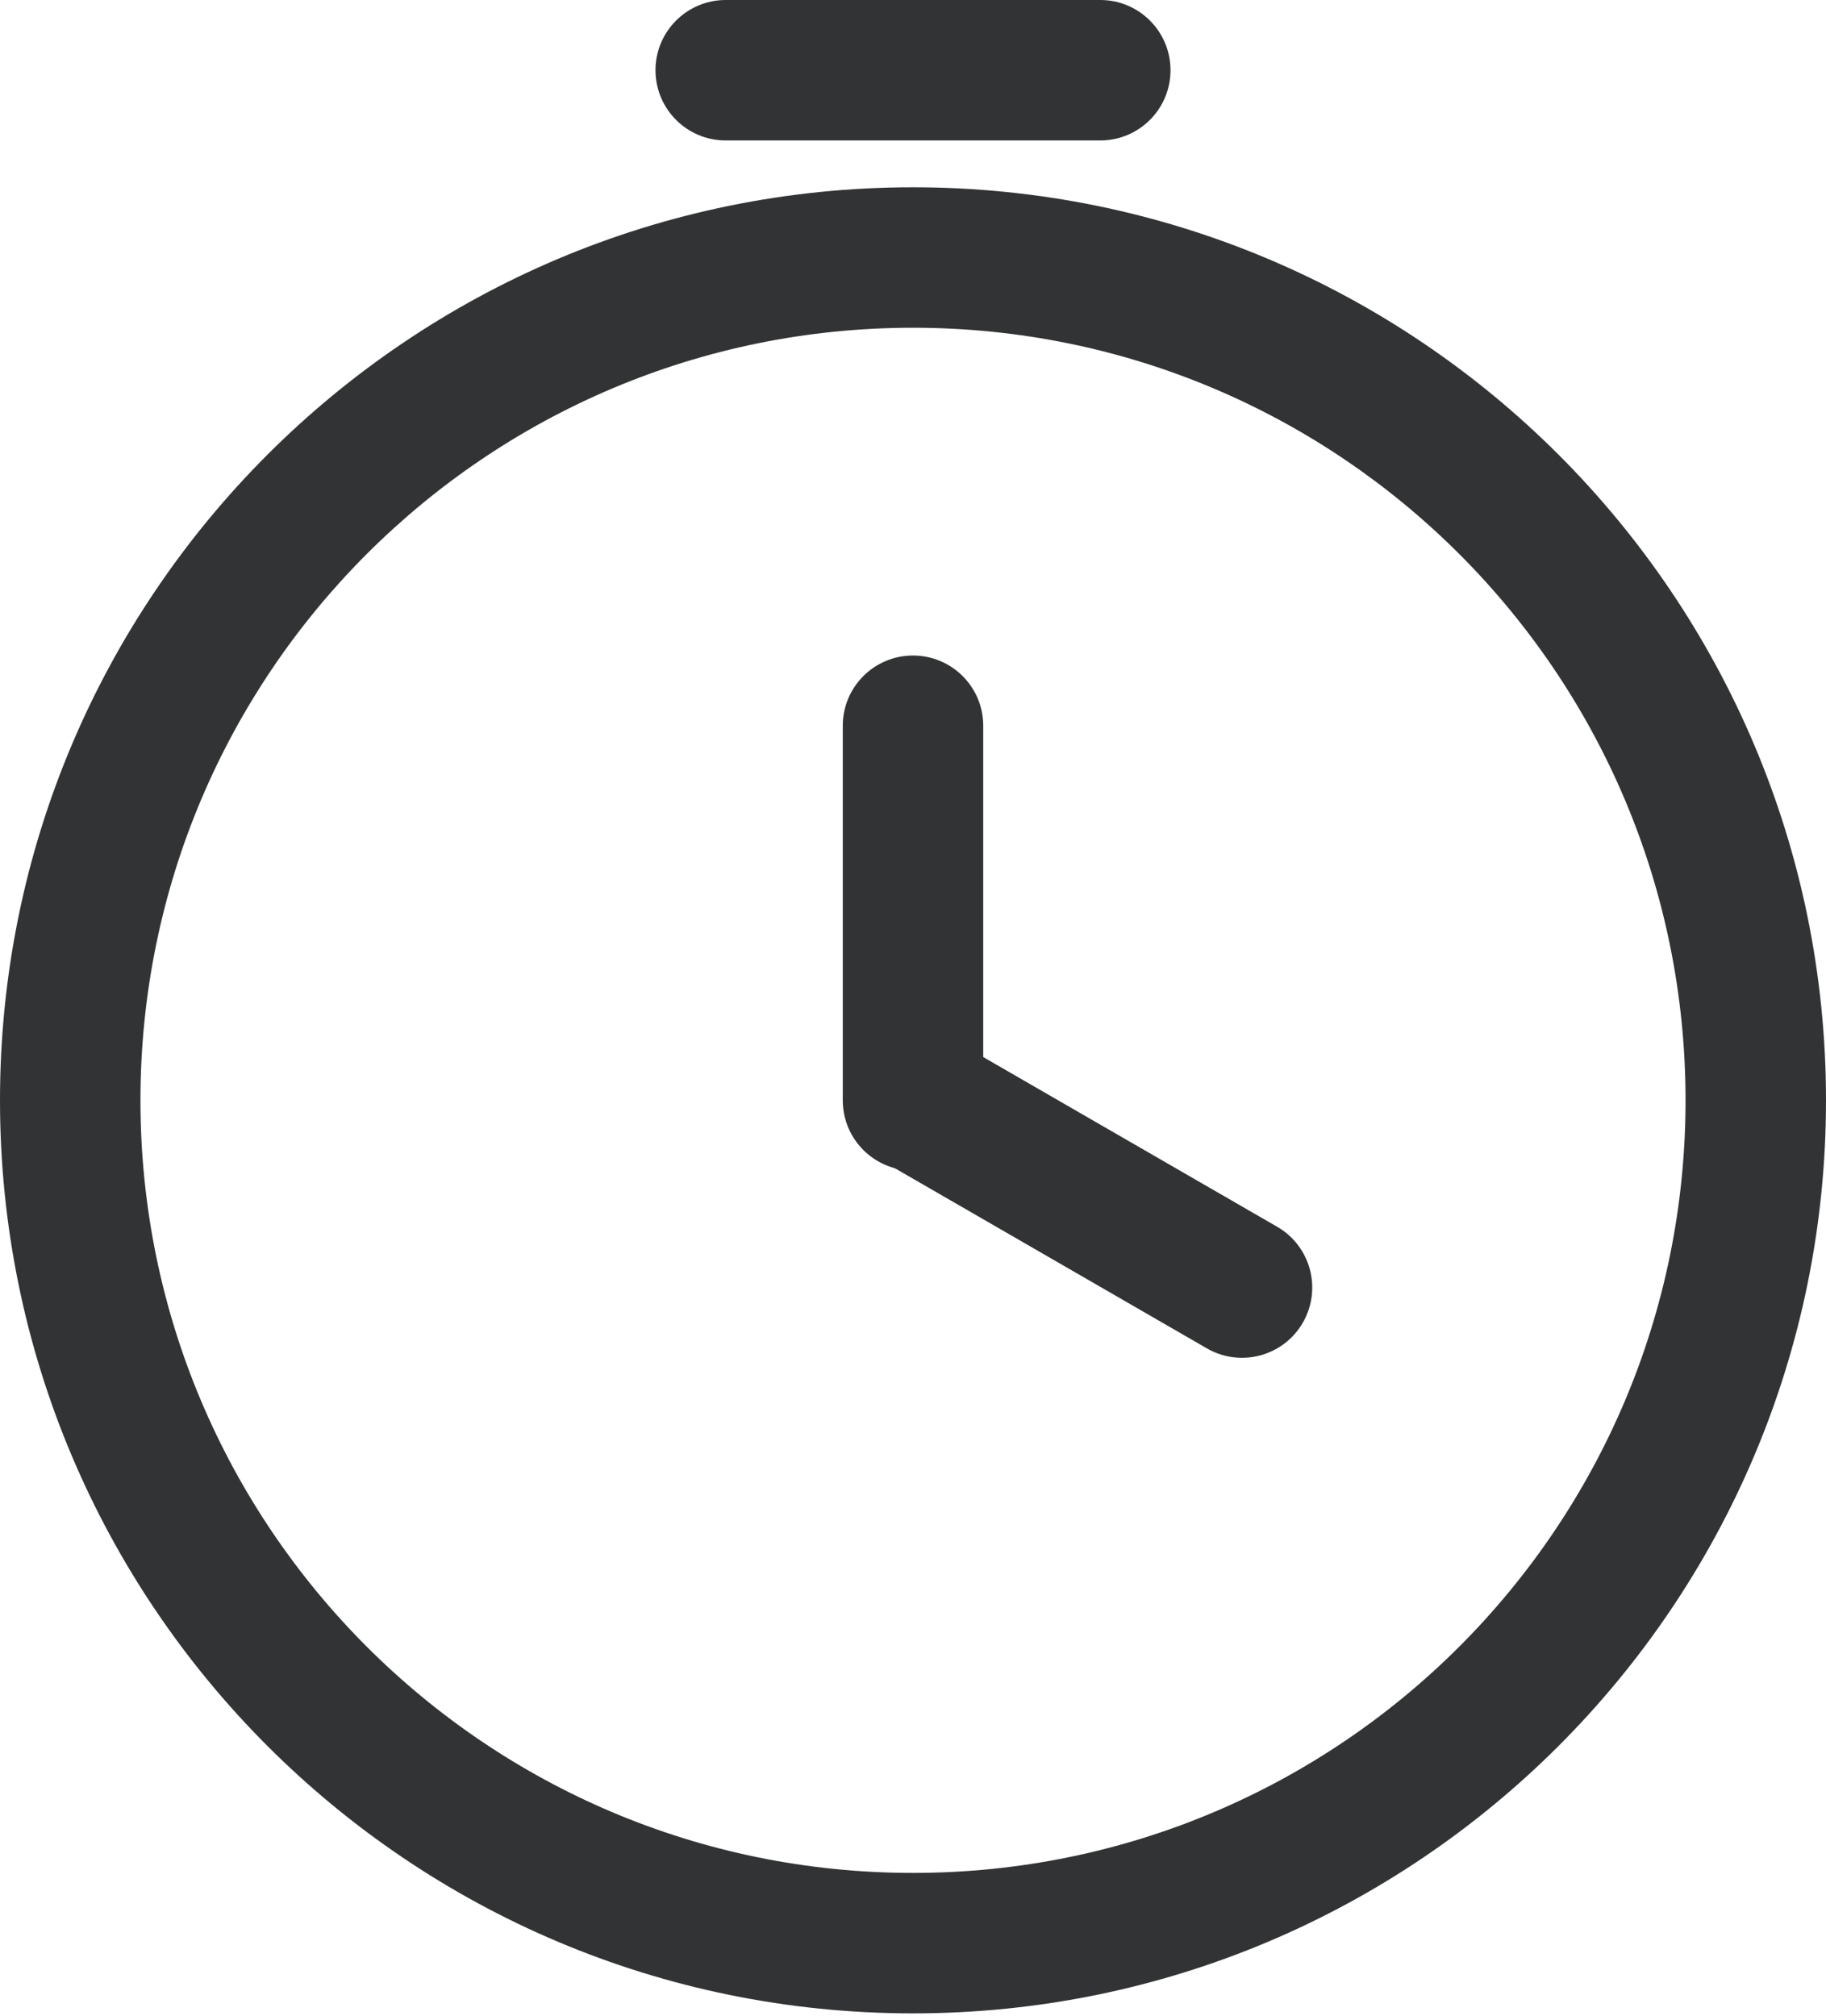 <?xml version="1.0" encoding="UTF-8"?> <svg xmlns="http://www.w3.org/2000/svg" width="48" height="53" viewBox="0 0 48 53" fill="none"> <path fill-rule="evenodd" clip-rule="evenodd" d="M17.231 1.846C17.231 0.827 18.057 0 19.077 0H28.923C29.943 0 30.769 0.827 30.769 1.846C30.769 2.866 29.943 3.692 28.923 3.692H19.077C18.057 3.692 17.231 2.866 17.231 1.846ZM24 8.615C12.784 8.615 3.692 17.707 3.692 28.923C3.692 40.139 12.784 49.231 24 49.231C35.216 49.231 44.308 40.139 44.308 28.923C44.308 17.707 35.216 8.615 24 8.615ZM0 28.923C0 15.668 10.745 4.923 24 4.923C37.255 4.923 48 15.668 48 28.923C48 42.178 37.255 52.923 24 52.923C10.745 52.923 0 42.178 0 28.923ZM24 17.231C25.02 17.231 25.846 18.057 25.846 19.077V28.923C25.846 29.943 25.02 30.769 24 30.769C22.98 30.769 22.154 29.943 22.154 28.923V19.077C22.154 18.057 22.98 17.231 24 17.231Z" fill="#323335"></path> <path d="M34.247 34.768C33.737 35.651 32.608 35.953 31.725 35.443L23.198 30.52C22.315 30.01 22.013 28.881 22.523 27.998C23.032 27.115 24.162 26.813 25.045 27.323L33.572 32.246C34.455 32.755 34.757 33.885 34.247 34.768Z" fill="#323335"></path> </svg> 